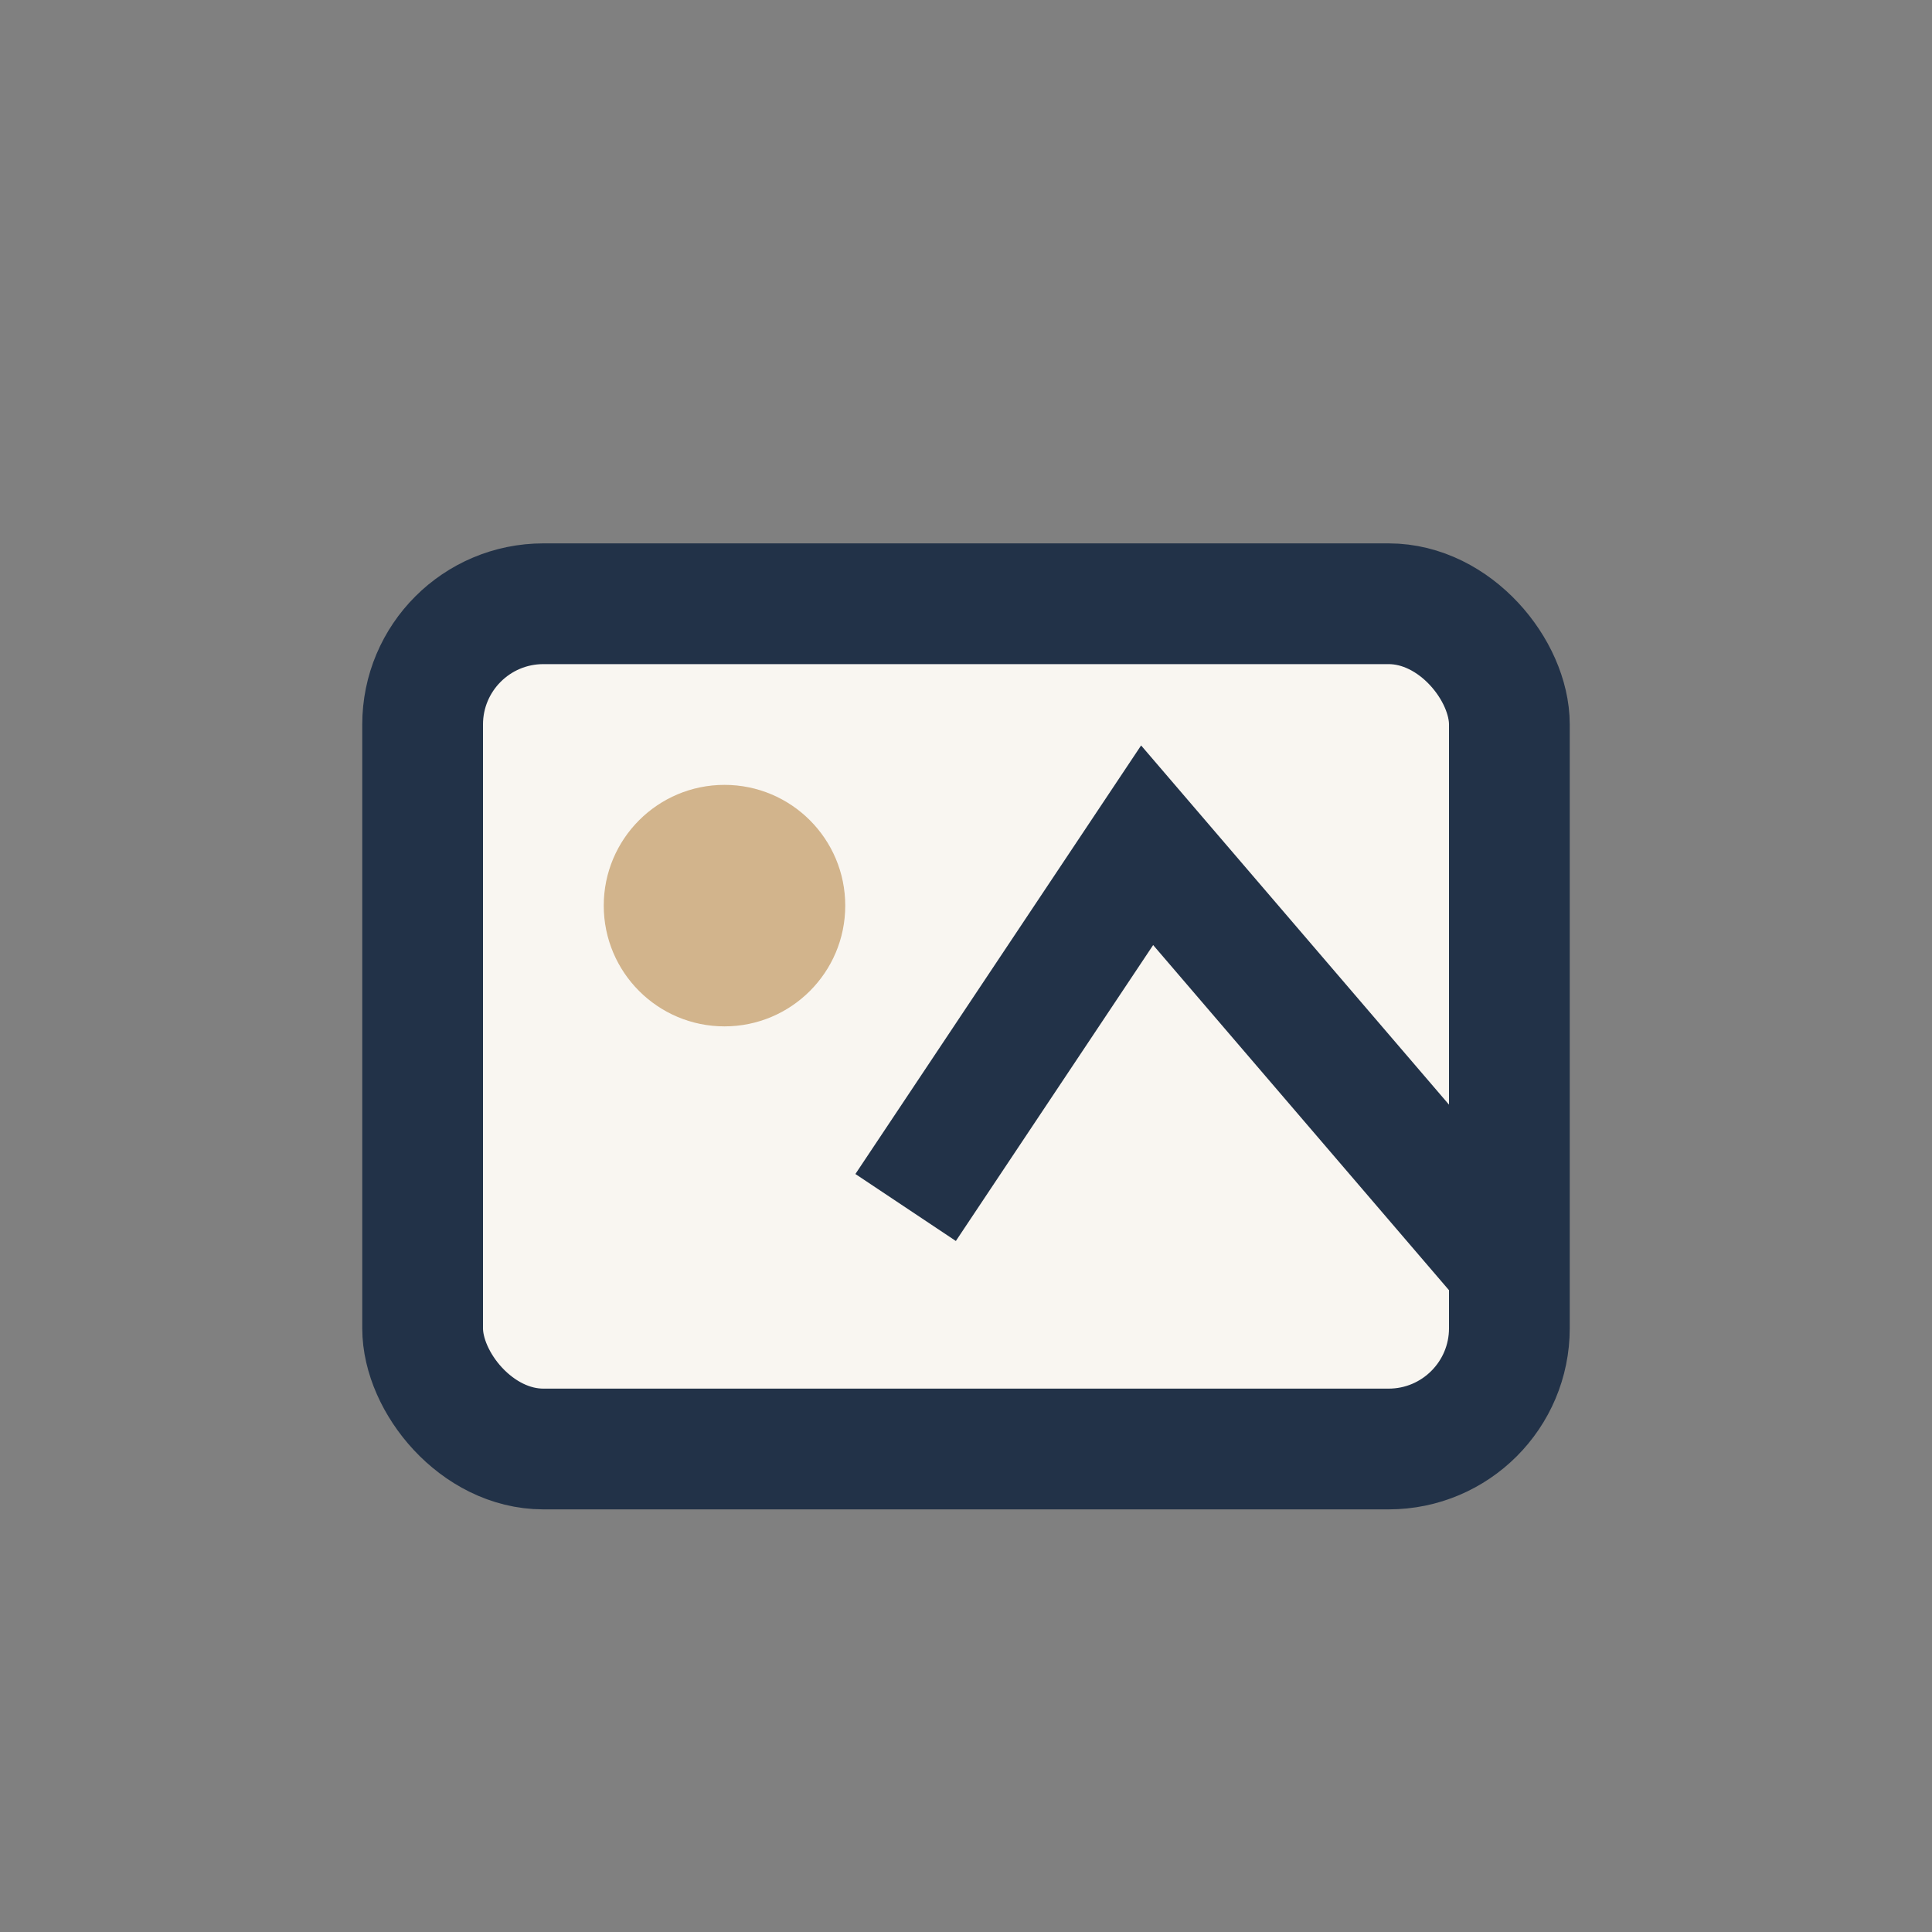 <?xml version="1.0" encoding="UTF-8"?>
<svg xmlns="http://www.w3.org/2000/svg" width="32" height="32" viewBox="0 0 32 32"><rect x="0" y="0" width="32" height="32" fill="#808080" stroke="none"/><rect x="7" y="10" width="18" height="14" rx="2" fill="#F9F6F1" stroke="#223248" stroke-width="2"/><circle cx="12" cy="15" r="2" fill="#D2B48C"/><path d="M15 20l4-6 6 7" stroke="#223248" stroke-width="2" fill="none"/></svg>